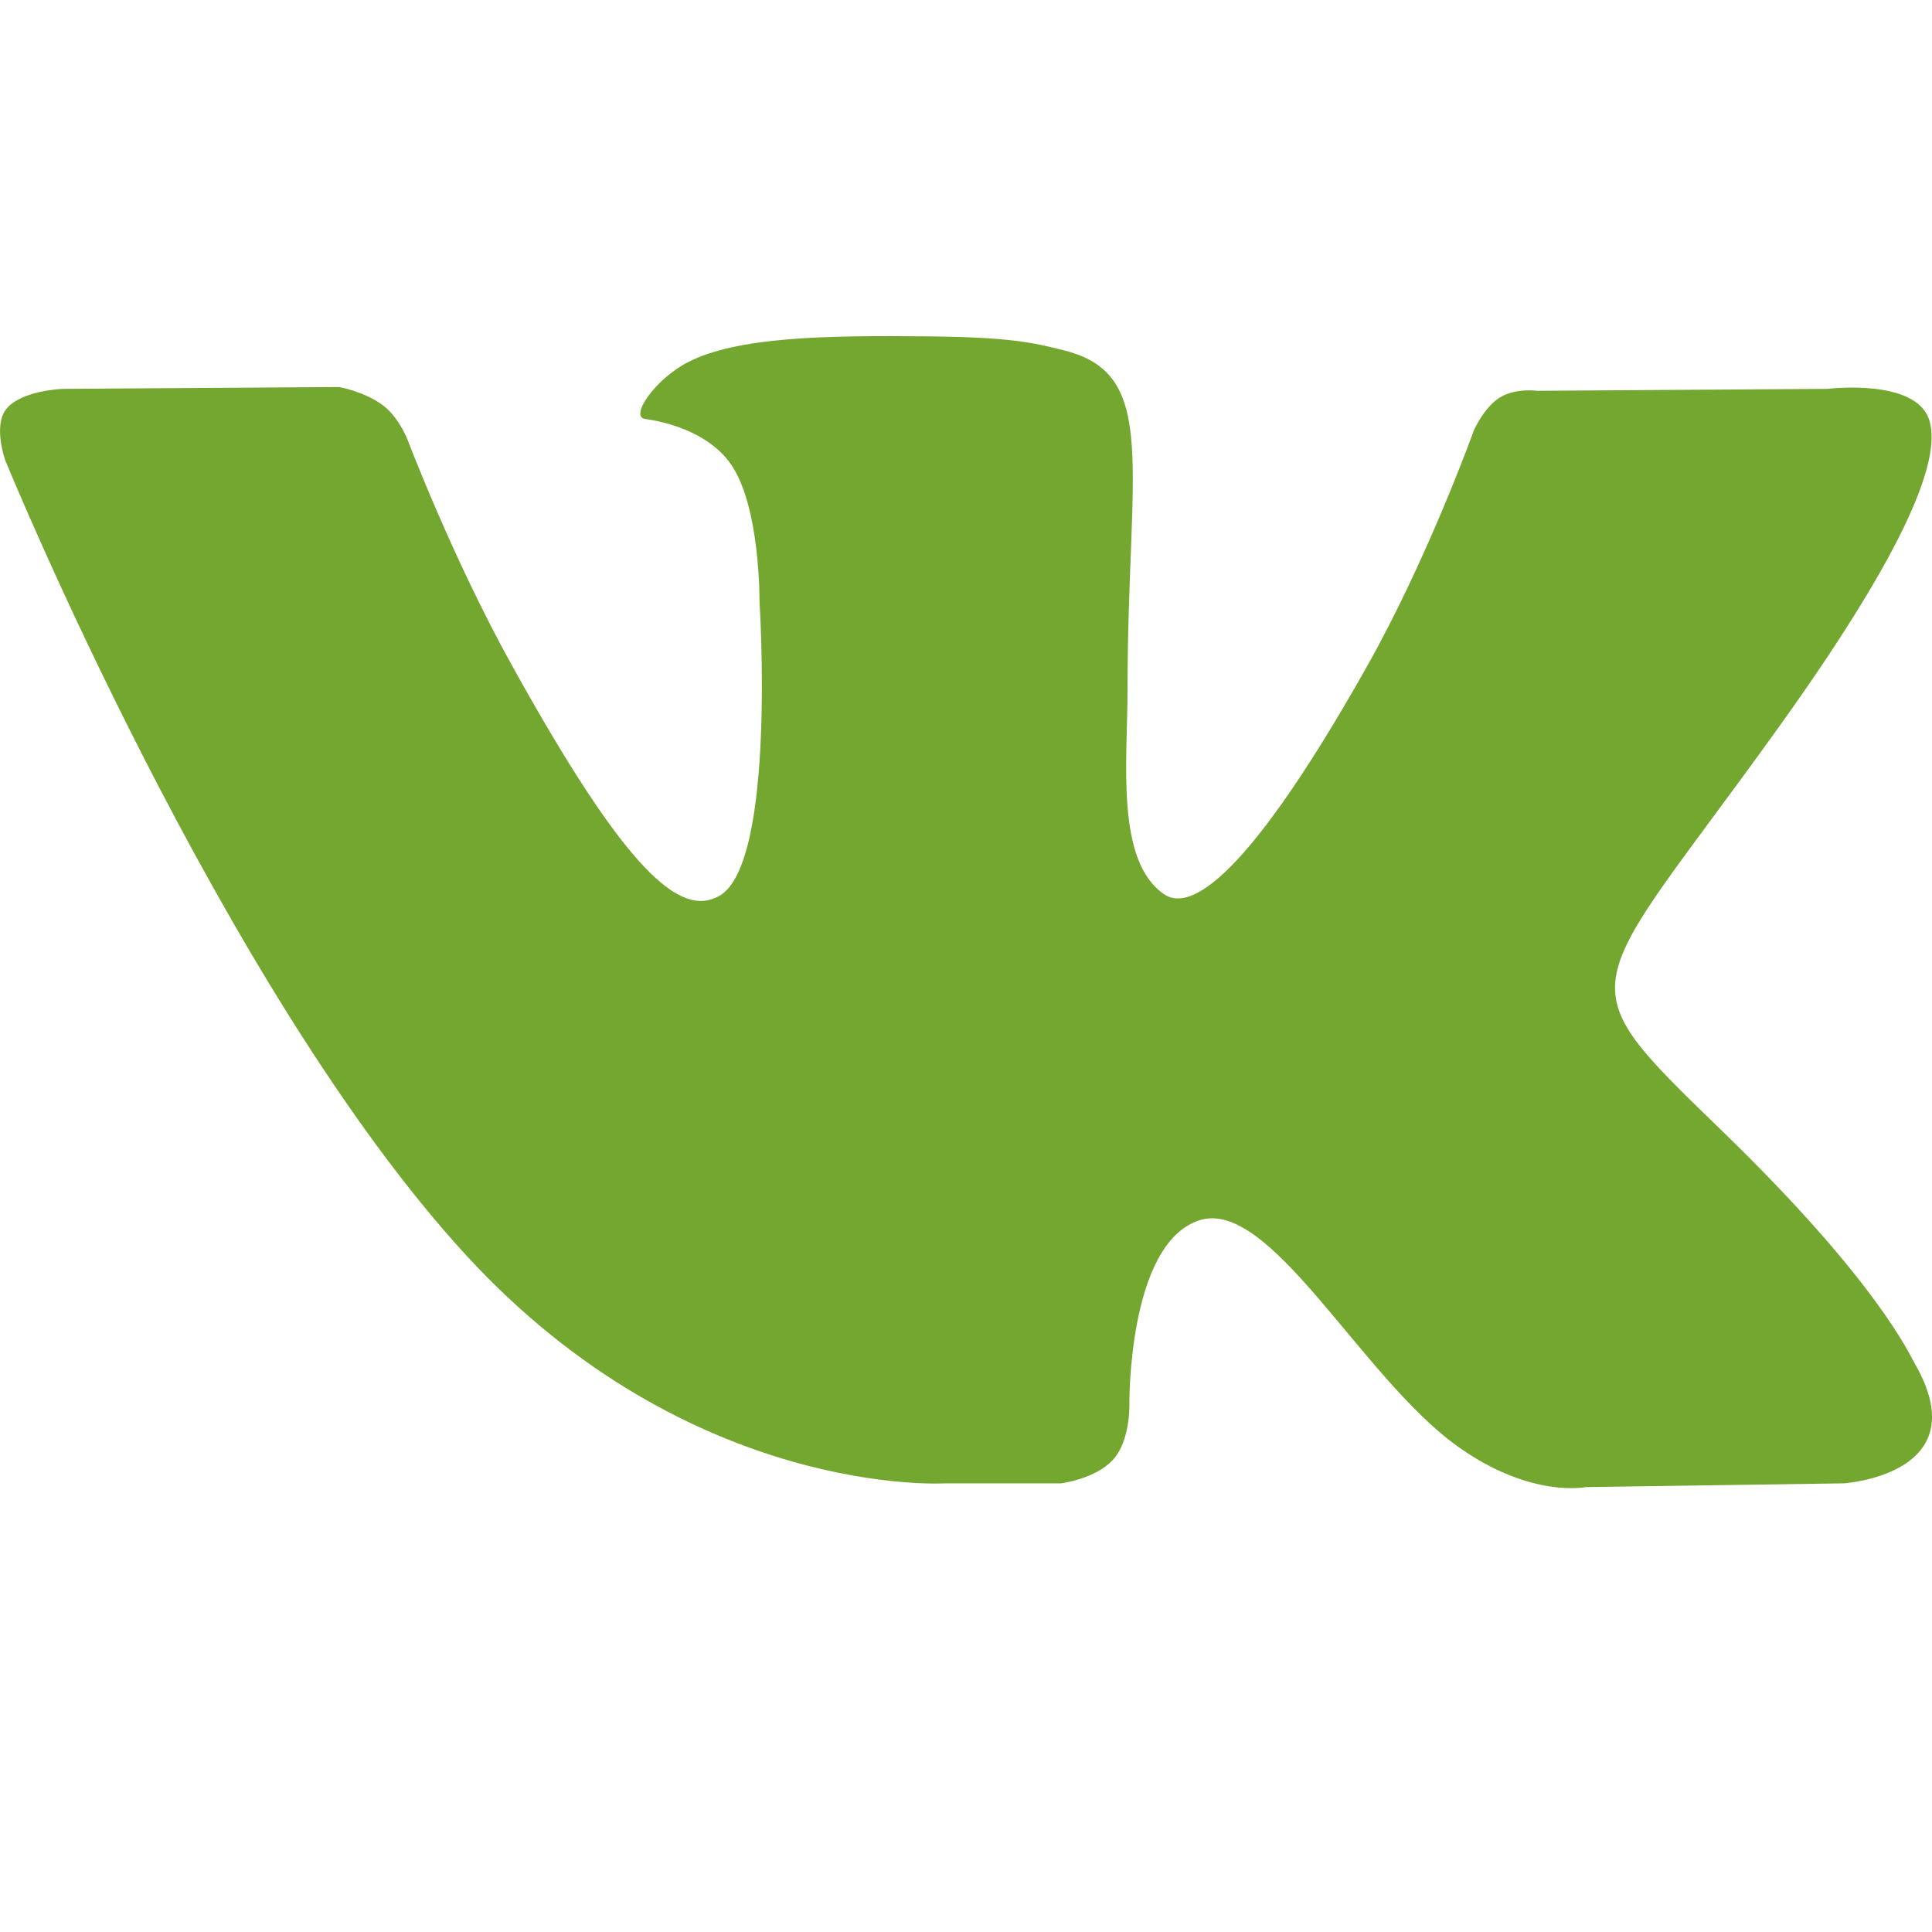<?xml version="1.0" encoding="UTF-8"?> <svg xmlns="http://www.w3.org/2000/svg" width="18" height="18" viewBox="0 0 18 18" fill="none"><path fill-rule="evenodd" clip-rule="evenodd" d="M8.807 13.82H9.883C9.883 13.82 10.208 13.782 10.374 13.595C10.527 13.424 10.522 13.102 10.522 13.102C10.522 13.102 10.501 11.593 11.171 11.37C11.831 11.152 12.679 12.829 13.578 13.474C14.258 13.962 14.774 13.855 14.774 13.855L17.178 13.82C17.178 13.82 18.436 13.739 17.84 12.705C17.791 12.621 17.492 11.941 16.052 10.544C14.545 9.082 14.747 9.318 16.562 6.789C17.668 5.249 18.11 4.308 17.972 3.906C17.84 3.522 17.027 3.623 17.027 3.623L14.321 3.641C14.321 3.641 14.12 3.612 13.971 3.705C13.826 3.796 13.732 4.009 13.732 4.009C13.732 4.009 13.304 5.201 12.733 6.214C11.527 8.353 11.046 8.466 10.848 8.333C10.39 8.024 10.505 7.09 10.505 6.426C10.505 4.354 10.806 3.489 9.919 3.266C9.625 3.191 9.408 3.142 8.656 3.134C7.69 3.124 6.873 3.137 6.41 3.374C6.102 3.532 5.864 3.883 6.009 3.903C6.188 3.928 6.593 4.018 6.808 4.323C7.085 4.717 7.076 5.603 7.076 5.603C7.076 5.603 7.235 8.043 6.703 8.346C6.339 8.554 5.838 8.13 4.764 6.189C4.213 5.195 3.797 4.096 3.797 4.096C3.797 4.096 3.717 3.891 3.574 3.781C3.401 3.648 3.159 3.606 3.159 3.606L0.587 3.623C0.587 3.623 0.201 3.635 0.059 3.81C-0.067 3.966 0.049 4.289 0.049 4.289C0.049 4.289 2.062 9.213 4.342 11.694C6.433 13.969 8.807 13.82 8.807 13.82Z" fill="#74A730"></path></svg> 